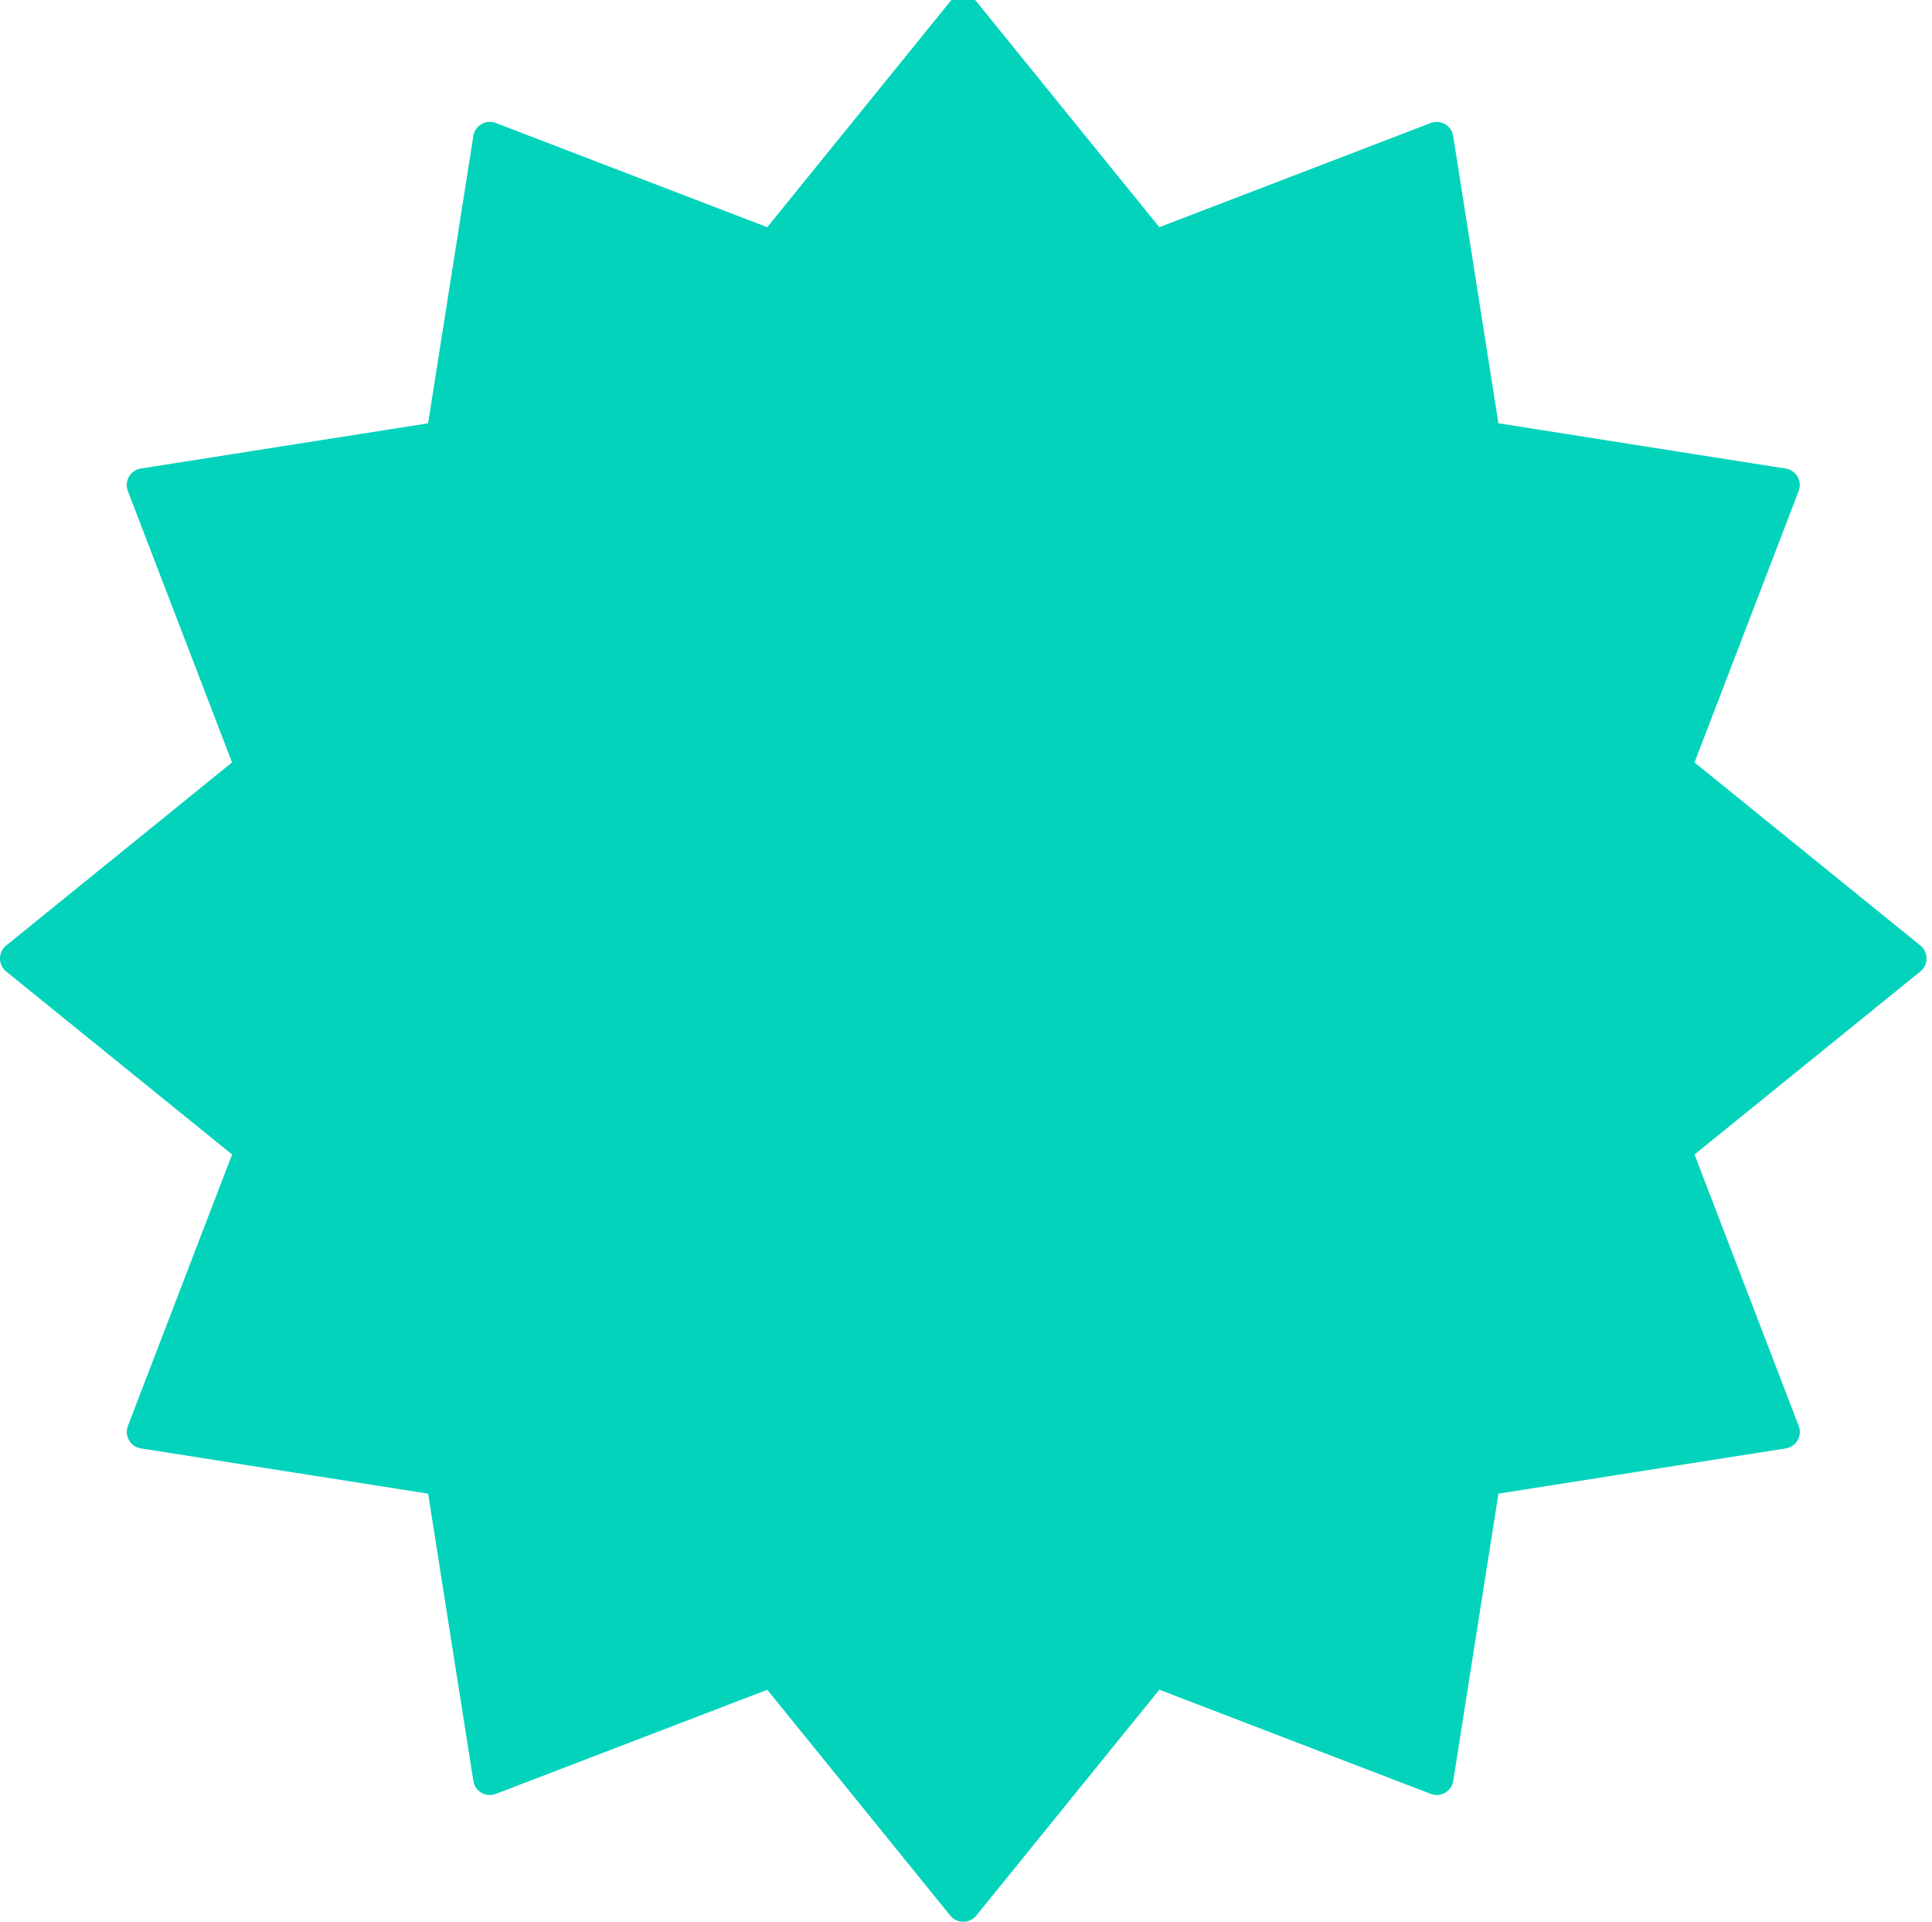 <svg xmlns="http://www.w3.org/2000/svg" xmlns:xlink="http://www.w3.org/1999/xlink" width="188" height="187" viewBox="0 0 188 187">
  <defs>
    <clipPath id="clip-path">
      <rect id="Rectangle_2315" data-name="Rectangle 2315" width="188" height="187" transform="translate(0 0.5)" fill="#04d3bc"/>
    </clipPath>
  </defs>
  <g id="Group_472" data-name="Group 472" transform="translate(0 -0.469)">
    <path id="Path_1606" data-name="Path 1606" d="M187.218,95.109l-22.892,18.554,10.559,27.514-29.119,4.589-4.589,29.119-27.514-10.559L95.109,187.218,76.555,164.326,49.041,174.886l-4.589-29.119-29.119-4.589,10.559-27.514L3,95.109,25.892,76.555,15.333,49.041l29.119-4.589,4.589-29.119L76.555,25.892,95.109,3l18.554,22.892,27.514-10.559,4.589,29.119,29.119,4.589L164.326,76.555Z" transform="translate(-1.375 -1.375)" fill="#04d3bc"/>
    <g id="Group_289" data-name="Group 289" transform="translate(0 -0.031)">
      <g id="Group_288" data-name="Group 288" transform="translate(0 0)" clip-path="url(#clip-path)">
        <path id="Path_1607" data-name="Path 1607" d="M93.734,187.469a1.626,1.626,0,0,1-1.263-.6l-17.81-21.975L48.249,175.029a1.626,1.626,0,0,1-2.188-1.265l-4.4-27.951-27.95-4.406a1.625,1.625,0,0,1-1.265-2.188l10.137-26.412L.6,95a1.626,1.626,0,0,1,0-2.526L22.578,74.661,12.441,48.248a1.625,1.625,0,0,1,1.265-2.188l27.95-4.4L46.061,13.7a1.626,1.626,0,0,1,2.188-1.264L74.661,22.577,92.471.6A1.626,1.626,0,0,1,95,.6l17.811,21.975L139.22,12.441a1.626,1.626,0,0,1,2.188,1.264l4.4,27.951,27.951,4.406a1.625,1.625,0,0,1,1.265,2.188L164.892,74.661l21.975,17.811a1.626,1.626,0,0,1,0,2.526l-21.975,17.811,10.137,26.413a1.625,1.625,0,0,1-1.265,2.188l-27.951,4.4-4.4,27.951a1.626,1.626,0,0,1-2.188,1.264l-26.412-10.137L95,186.867a1.626,1.626,0,0,1-1.263.6M75.18,161.326a1.625,1.625,0,0,1,1.264.6l17.29,21.334,17.291-21.334a1.627,1.627,0,0,1,1.845-.494l25.639,9.84,4.276-27.135a1.627,1.627,0,0,1,1.353-1.353l27.136-4.277-9.84-25.639a1.625,1.625,0,0,1,.494-1.845l21.334-17.292L161.928,76.443a1.626,1.626,0,0,1-.494-1.845l9.84-25.639-27.135-4.277a1.626,1.626,0,0,1-1.353-1.352L138.51,16.2l-25.639,9.839a1.626,1.626,0,0,1-1.845-.494L93.734,4.207,76.443,25.541a1.627,1.627,0,0,1-1.845.494L48.959,16.2,44.683,43.33a1.626,1.626,0,0,1-1.353,1.352L16.2,48.959,26.035,74.6a1.625,1.625,0,0,1-.494,1.845L4.207,93.734l21.334,17.292a1.625,1.625,0,0,1,.494,1.845L16.2,138.51l27.135,4.277a1.626,1.626,0,0,1,1.353,1.352l4.276,27.135,25.639-9.84a1.629,1.629,0,0,1,.582-.108" transform="translate(0 0.031)" fill="#04d3bc"/>
      </g>
    </g>
  </g>
</svg>
